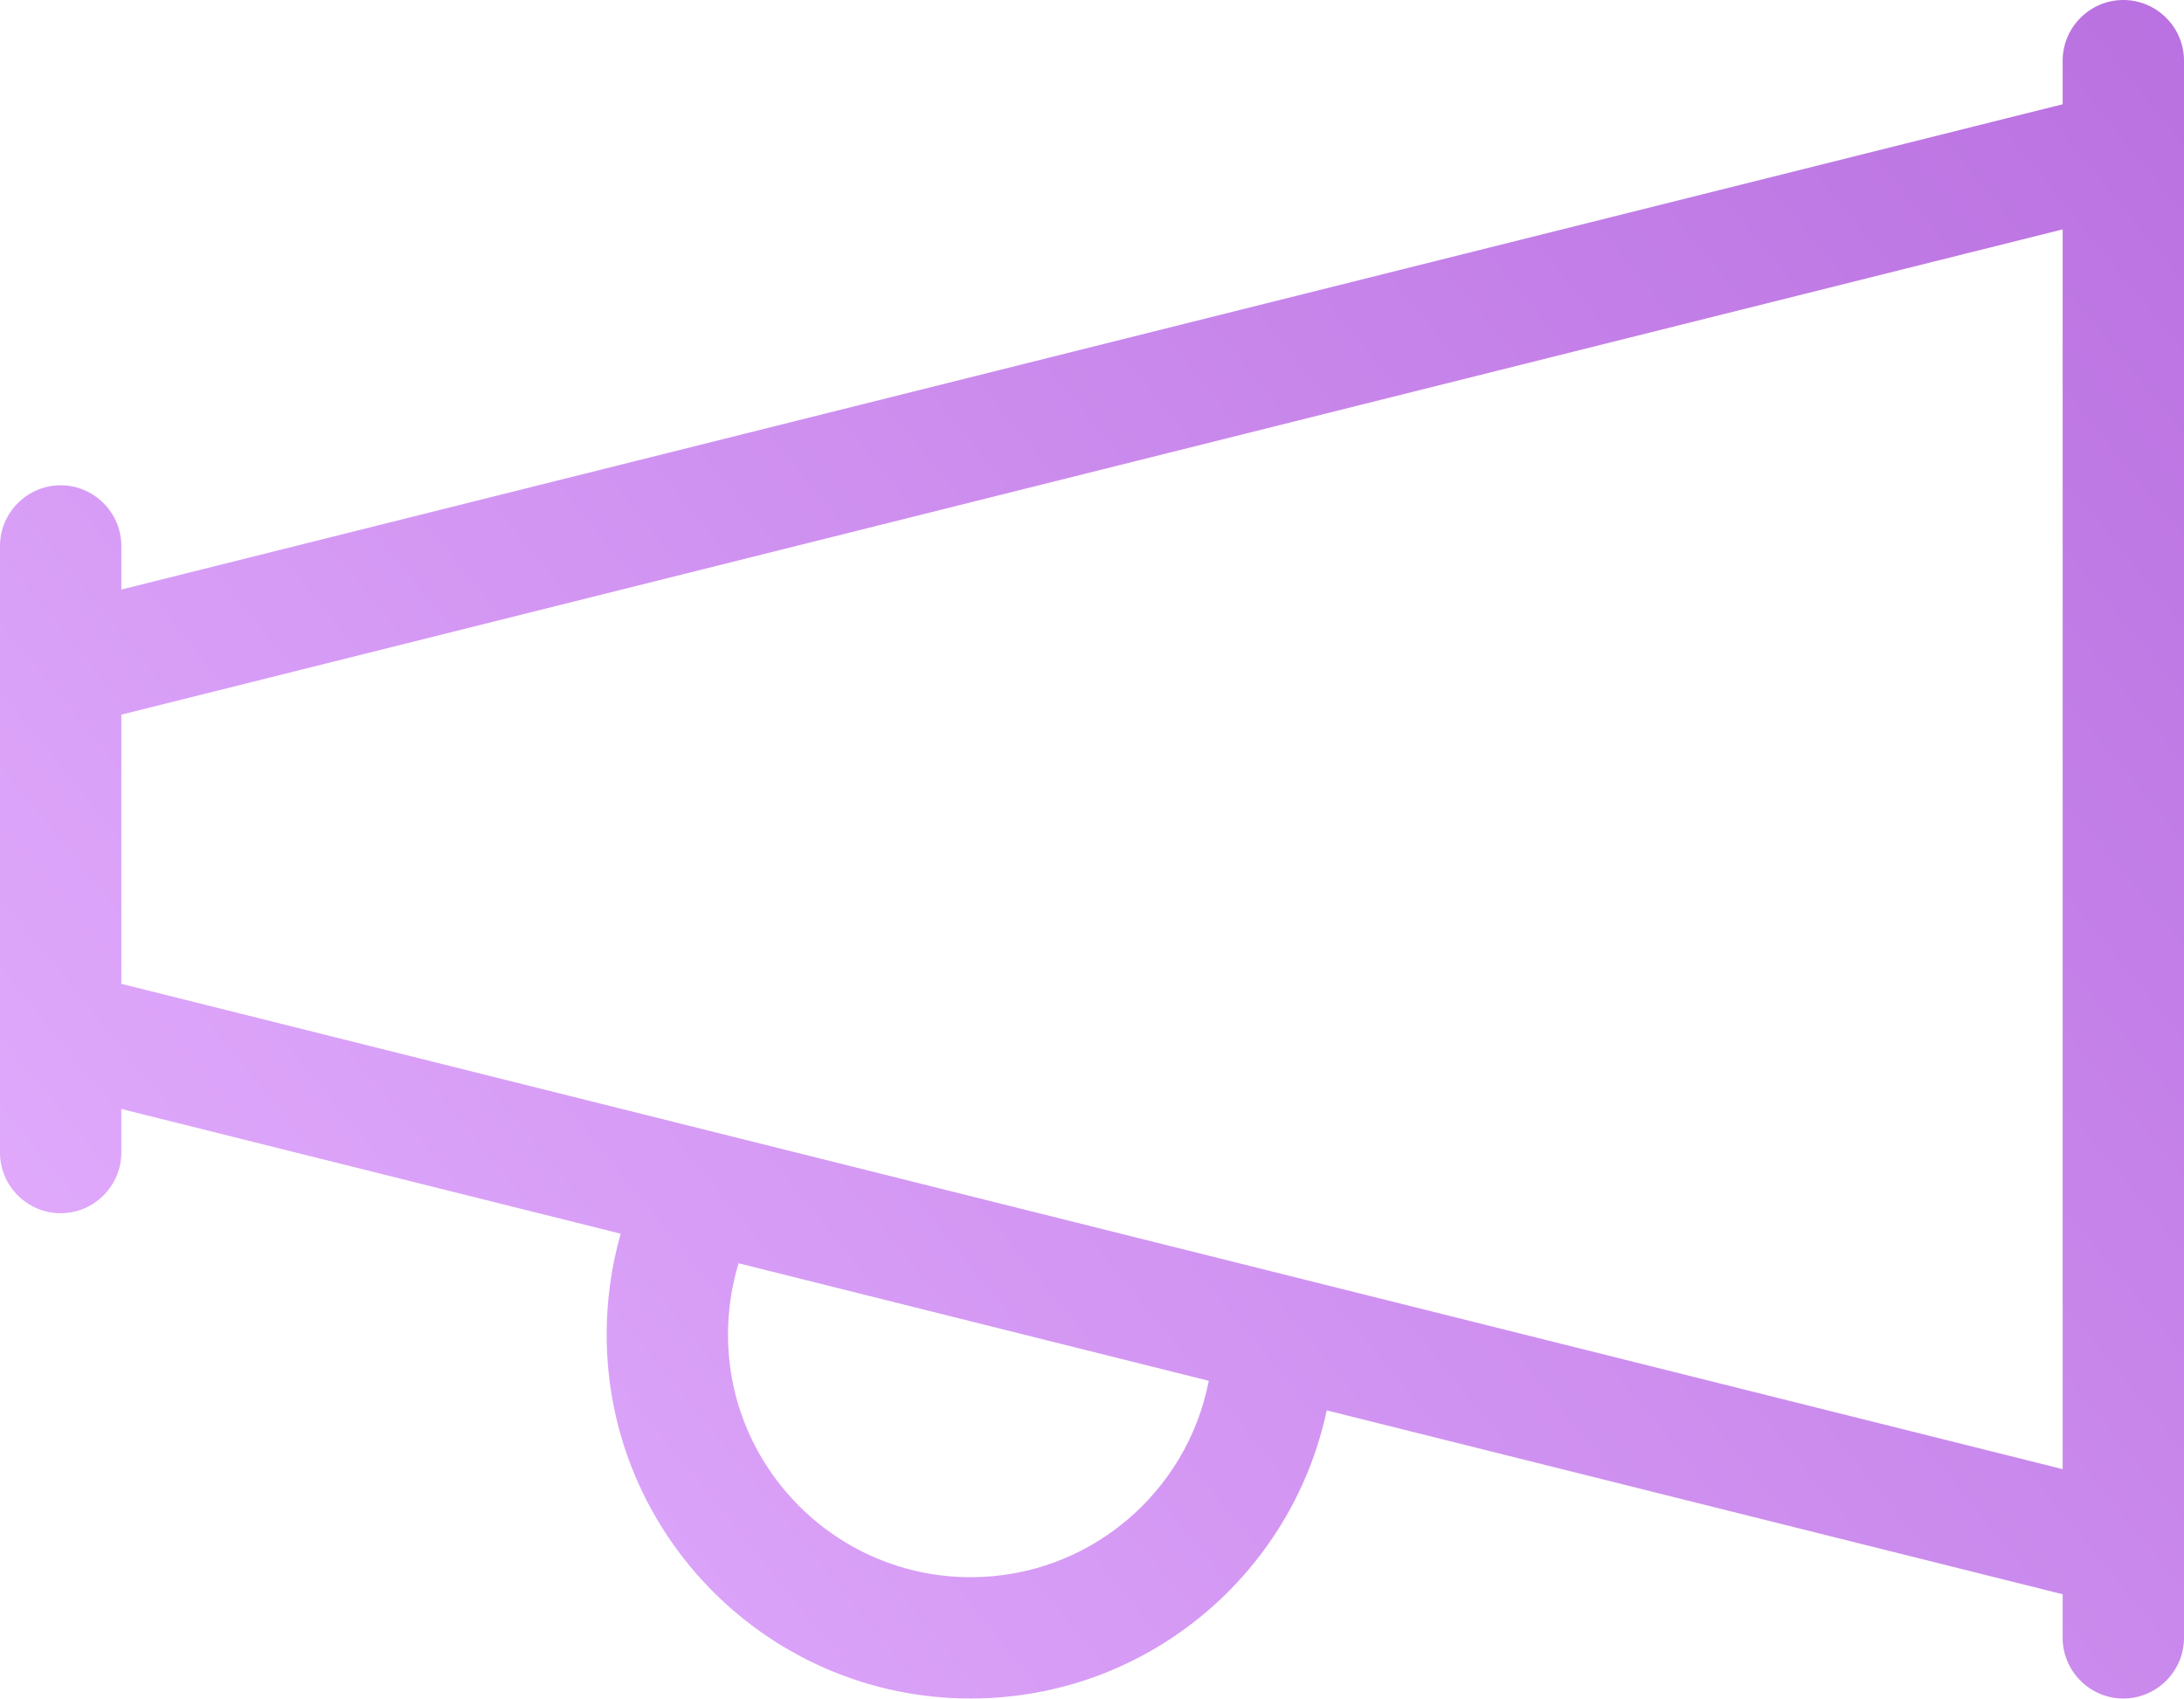 <?xml version="1.0" encoding="UTF-8" standalone="no"?><!DOCTYPE svg PUBLIC "-//W3C//DTD SVG 1.1//EN" "http://www.w3.org/Graphics/SVG/1.1/DTD/svg11.dtd"><svg width="100%" height="100%" viewBox="0 0 2400 1867" version="1.1" xmlns="http://www.w3.org/2000/svg" xmlns:xlink="http://www.w3.org/1999/xlink" xml:space="preserve" xmlns:serif="http://www.serif.com/" style="fill-rule:evenodd;clip-rule:evenodd;stroke-linejoin:round;stroke-miterlimit:2;"><path d="M2333.33,-0c-36.666,-0 -66.666,30 -66.666,66.667l-0,47.916l-2133.33,533.334l0,-47.917c0,-36.667 -30,-66.667 -66.666,-66.667c-36.667,0 -66.667,30 -66.667,66.667l-0,666.667c-0,36.666 30,66.666 66.667,66.666c36.666,0 66.666,-30 66.666,-66.666l0,-47.917l548.75,137.083c-10,35 -15.416,72.5 -15.416,110.834c-0,220.833 179.166,400 400,400c192.5,-0 352.916,-135.834 391.25,-316.667l808.75,202.083l-0,47.917c-0,36.667 30,66.667 66.666,66.667c36.667,-0 66.667,-30 66.667,-66.667l0,-1733.33c0,-36.667 -30,-66.667 -66.667,-66.667Zm-66.666,1614.58l-2133.33,-533.333l0,-295.833l2133.33,-533.334l-0,1362.5Zm-1466.67,-147.916c0,-27.084 4.167,-53.75 11.667,-78.334l516.666,129.167c-23.75,122.917 -131.666,215.833 -261.666,215.833c-147.084,0 -266.667,-119.583 -266.667,-266.666Z" style="fill:url(#_Linear1);fill-rule:nonzero;"/><defs><linearGradient id="_Linear1" x1="0" y1="0" x2="1" y2="0" gradientUnits="userSpaceOnUse" gradientTransform="matrix(2400,-1906.79,1906.79,2400,0,1866.67)"><stop offset="0" style="stop-color:#e4b0ff;stop-opacity:1"/><stop offset="1" style="stop-color:#b970e0;stop-opacity:1"/></linearGradient></defs></svg>